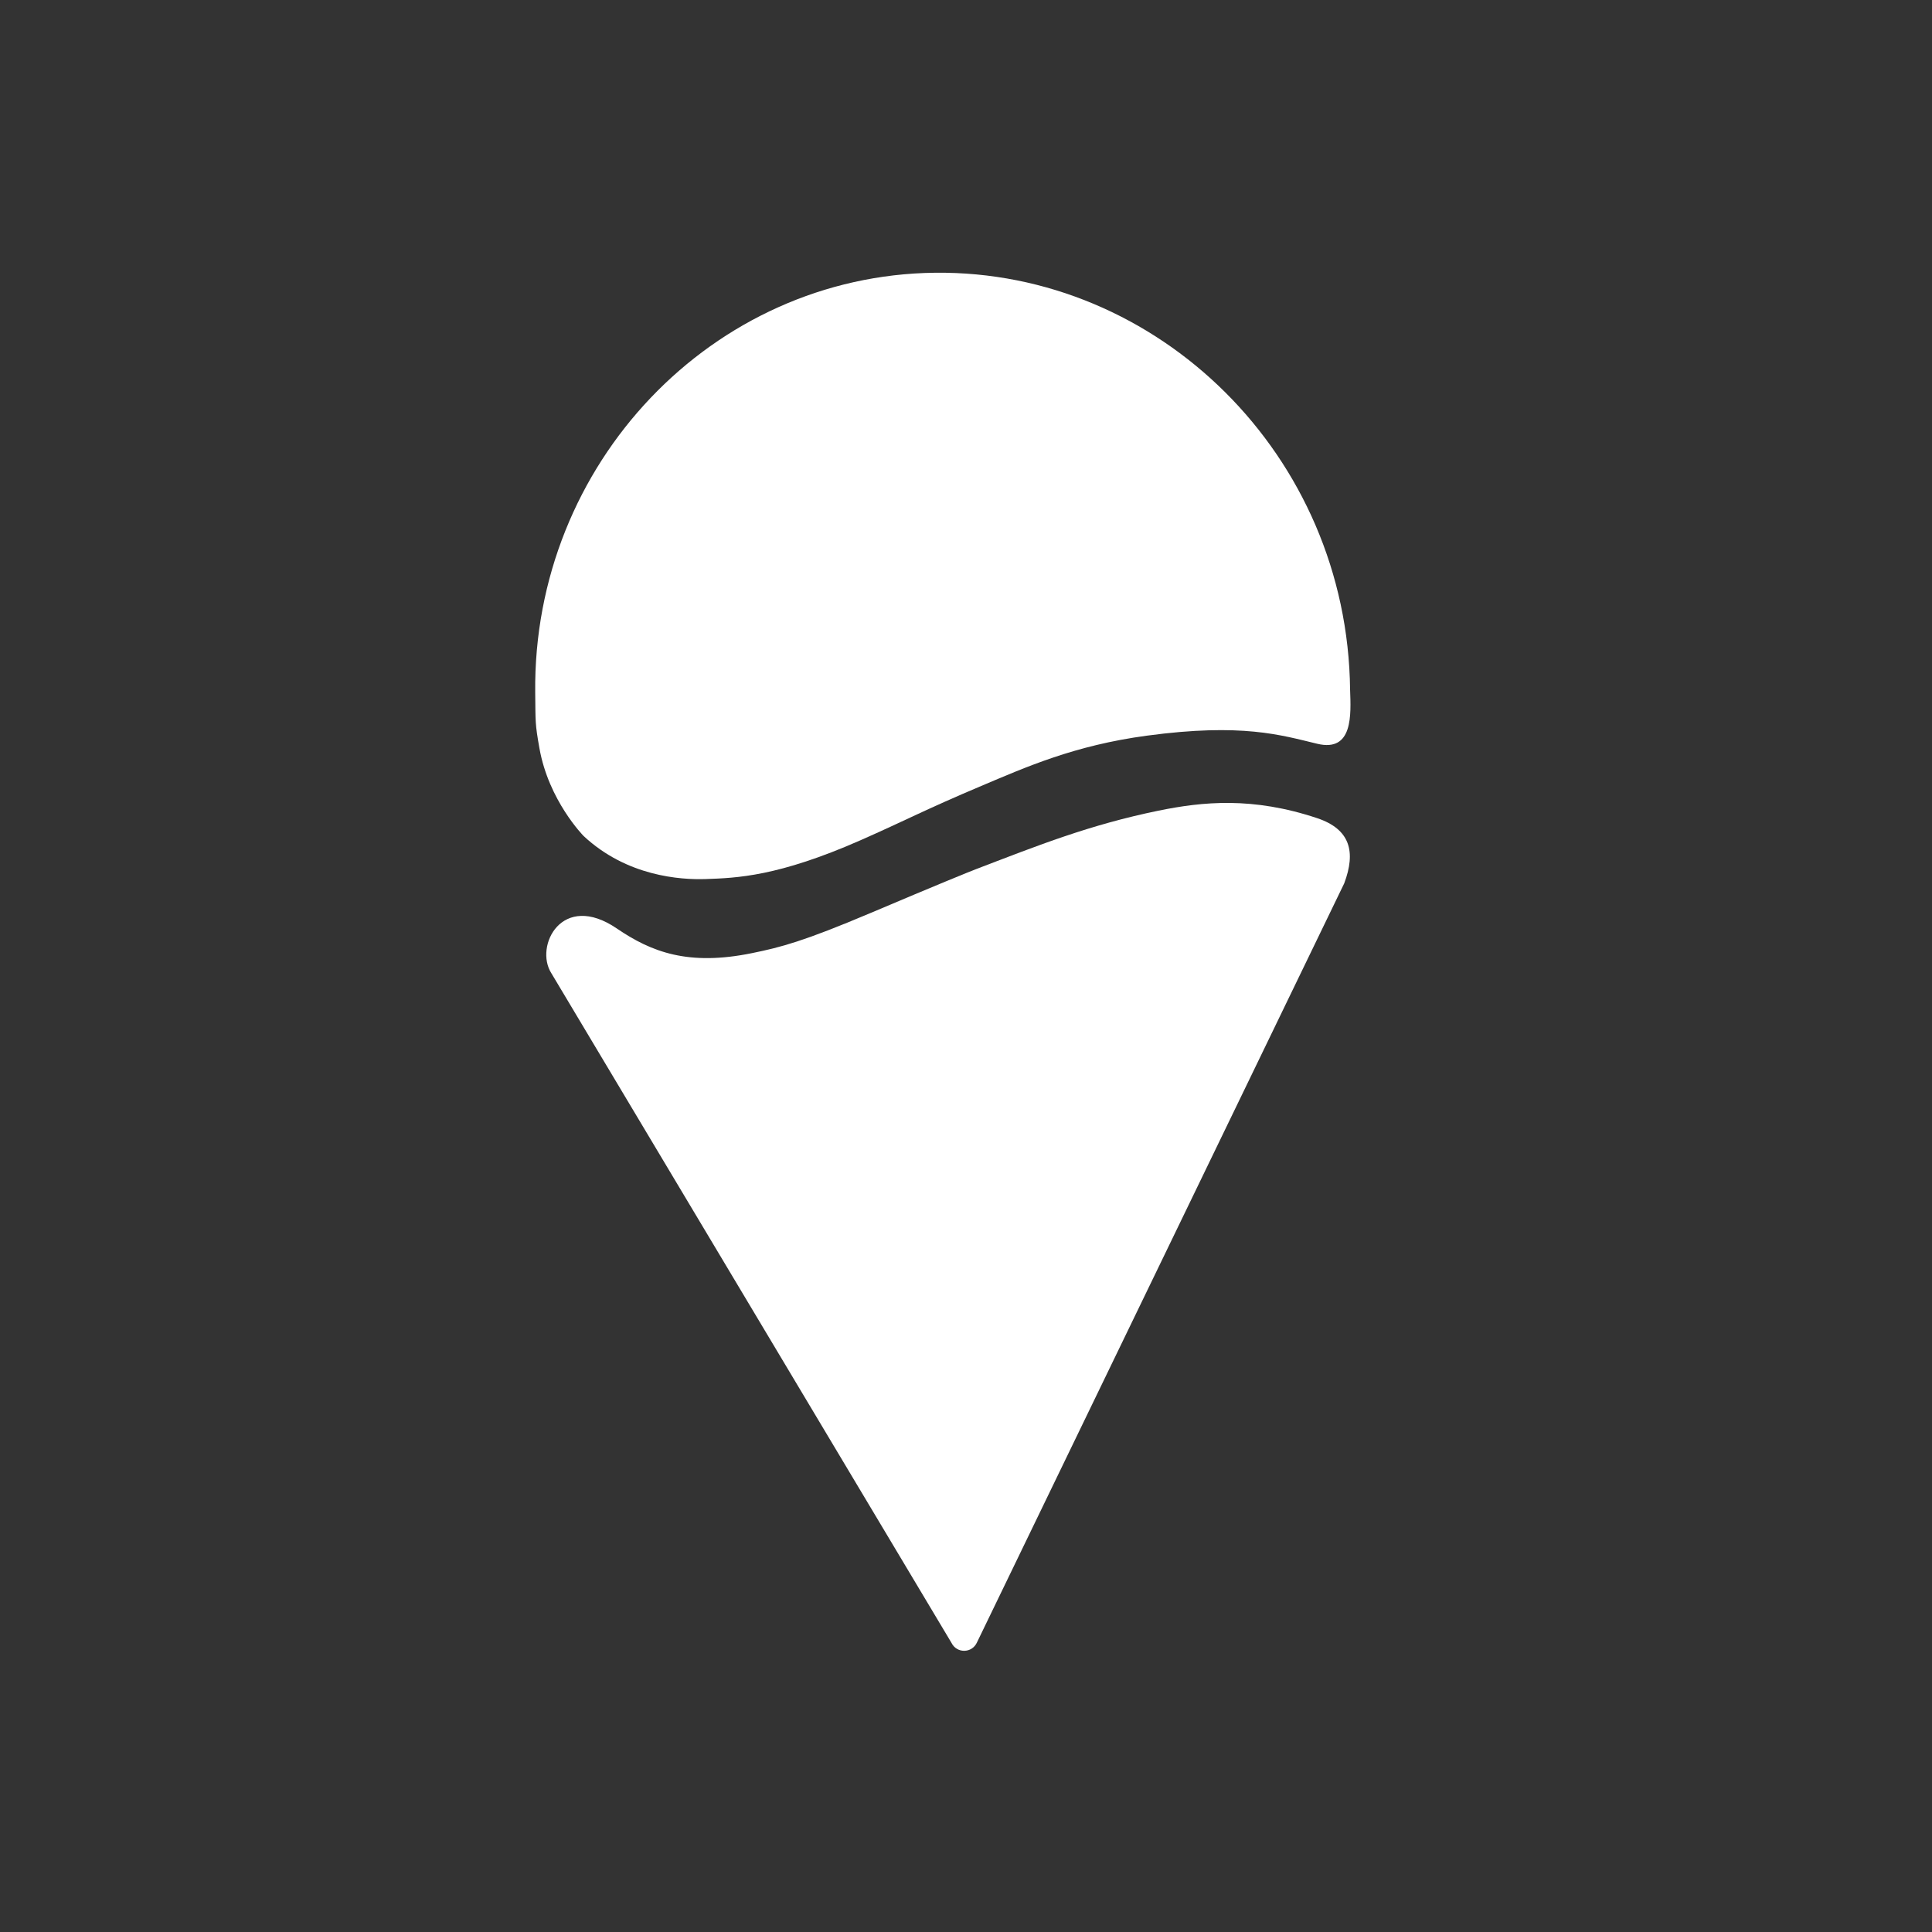 <?xml version="1.0" encoding="UTF-8" standalone="no"?>
<!DOCTYPE svg PUBLIC "-//W3C//DTD SVG 1.1//EN" "http://www.w3.org/Graphics/SVG/1.1/DTD/svg11.dtd">
<svg width="100%" height="100%" viewBox="0 0 41 41" version="1.1" xmlns="http://www.w3.org/2000/svg" xmlns:xlink="http://www.w3.org/1999/xlink" xml:space="preserve" xmlns:serif="http://www.serif.com/" style="fill-rule:evenodd;clip-rule:evenodd;stroke-linejoin:round;stroke-miterlimit:2;">
    <rect x="0" y="0" width="41" height="41" fill="#333333" stroke="none"/>
    <path d="M28.651,14.637C28.669,15.16 28.72,15.968 27.954,15.784C27.187,15.6 26.36,15.34 24.338,15.612C22.797,15.819 21.77,16.28 20.824,16.679C19.619,17.188 19.205,17.416 18.26,17.832C16.511,18.602 15.635,18.632 14.974,18.655C14.442,18.673 13.303,18.598 12.386,17.742C12.386,17.742 11.644,16.994 11.447,15.876C11.355,15.358 11.365,15.337 11.358,14.698C11.305,9.843 15.118,5.84 19.845,5.788C24.572,5.736 28.596,9.654 28.651,14.637Z" style="fill:white;fill-rule:nonzero;"/>
    <path d="M13.093,19.706C11.924,18.908 11.334,20.081 11.701,20.654L20.192,34.864C20.305,35.094 20.631,35.087 20.734,34.852L28.526,18.747C28.78,18.071 28.65,17.596 27.953,17.363C26.583,16.905 25.522,17.012 24.583,17.204C23.117,17.505 22.027,17.942 20.735,18.436C20.556,18.504 19.915,18.765 18.482,19.372C17.049,19.979 16.571,20.102 15.958,20.227C14.609,20.503 13.826,20.205 13.093,19.706Z" style="fill:white;fill-rule:nonzero;"/>
</svg>
